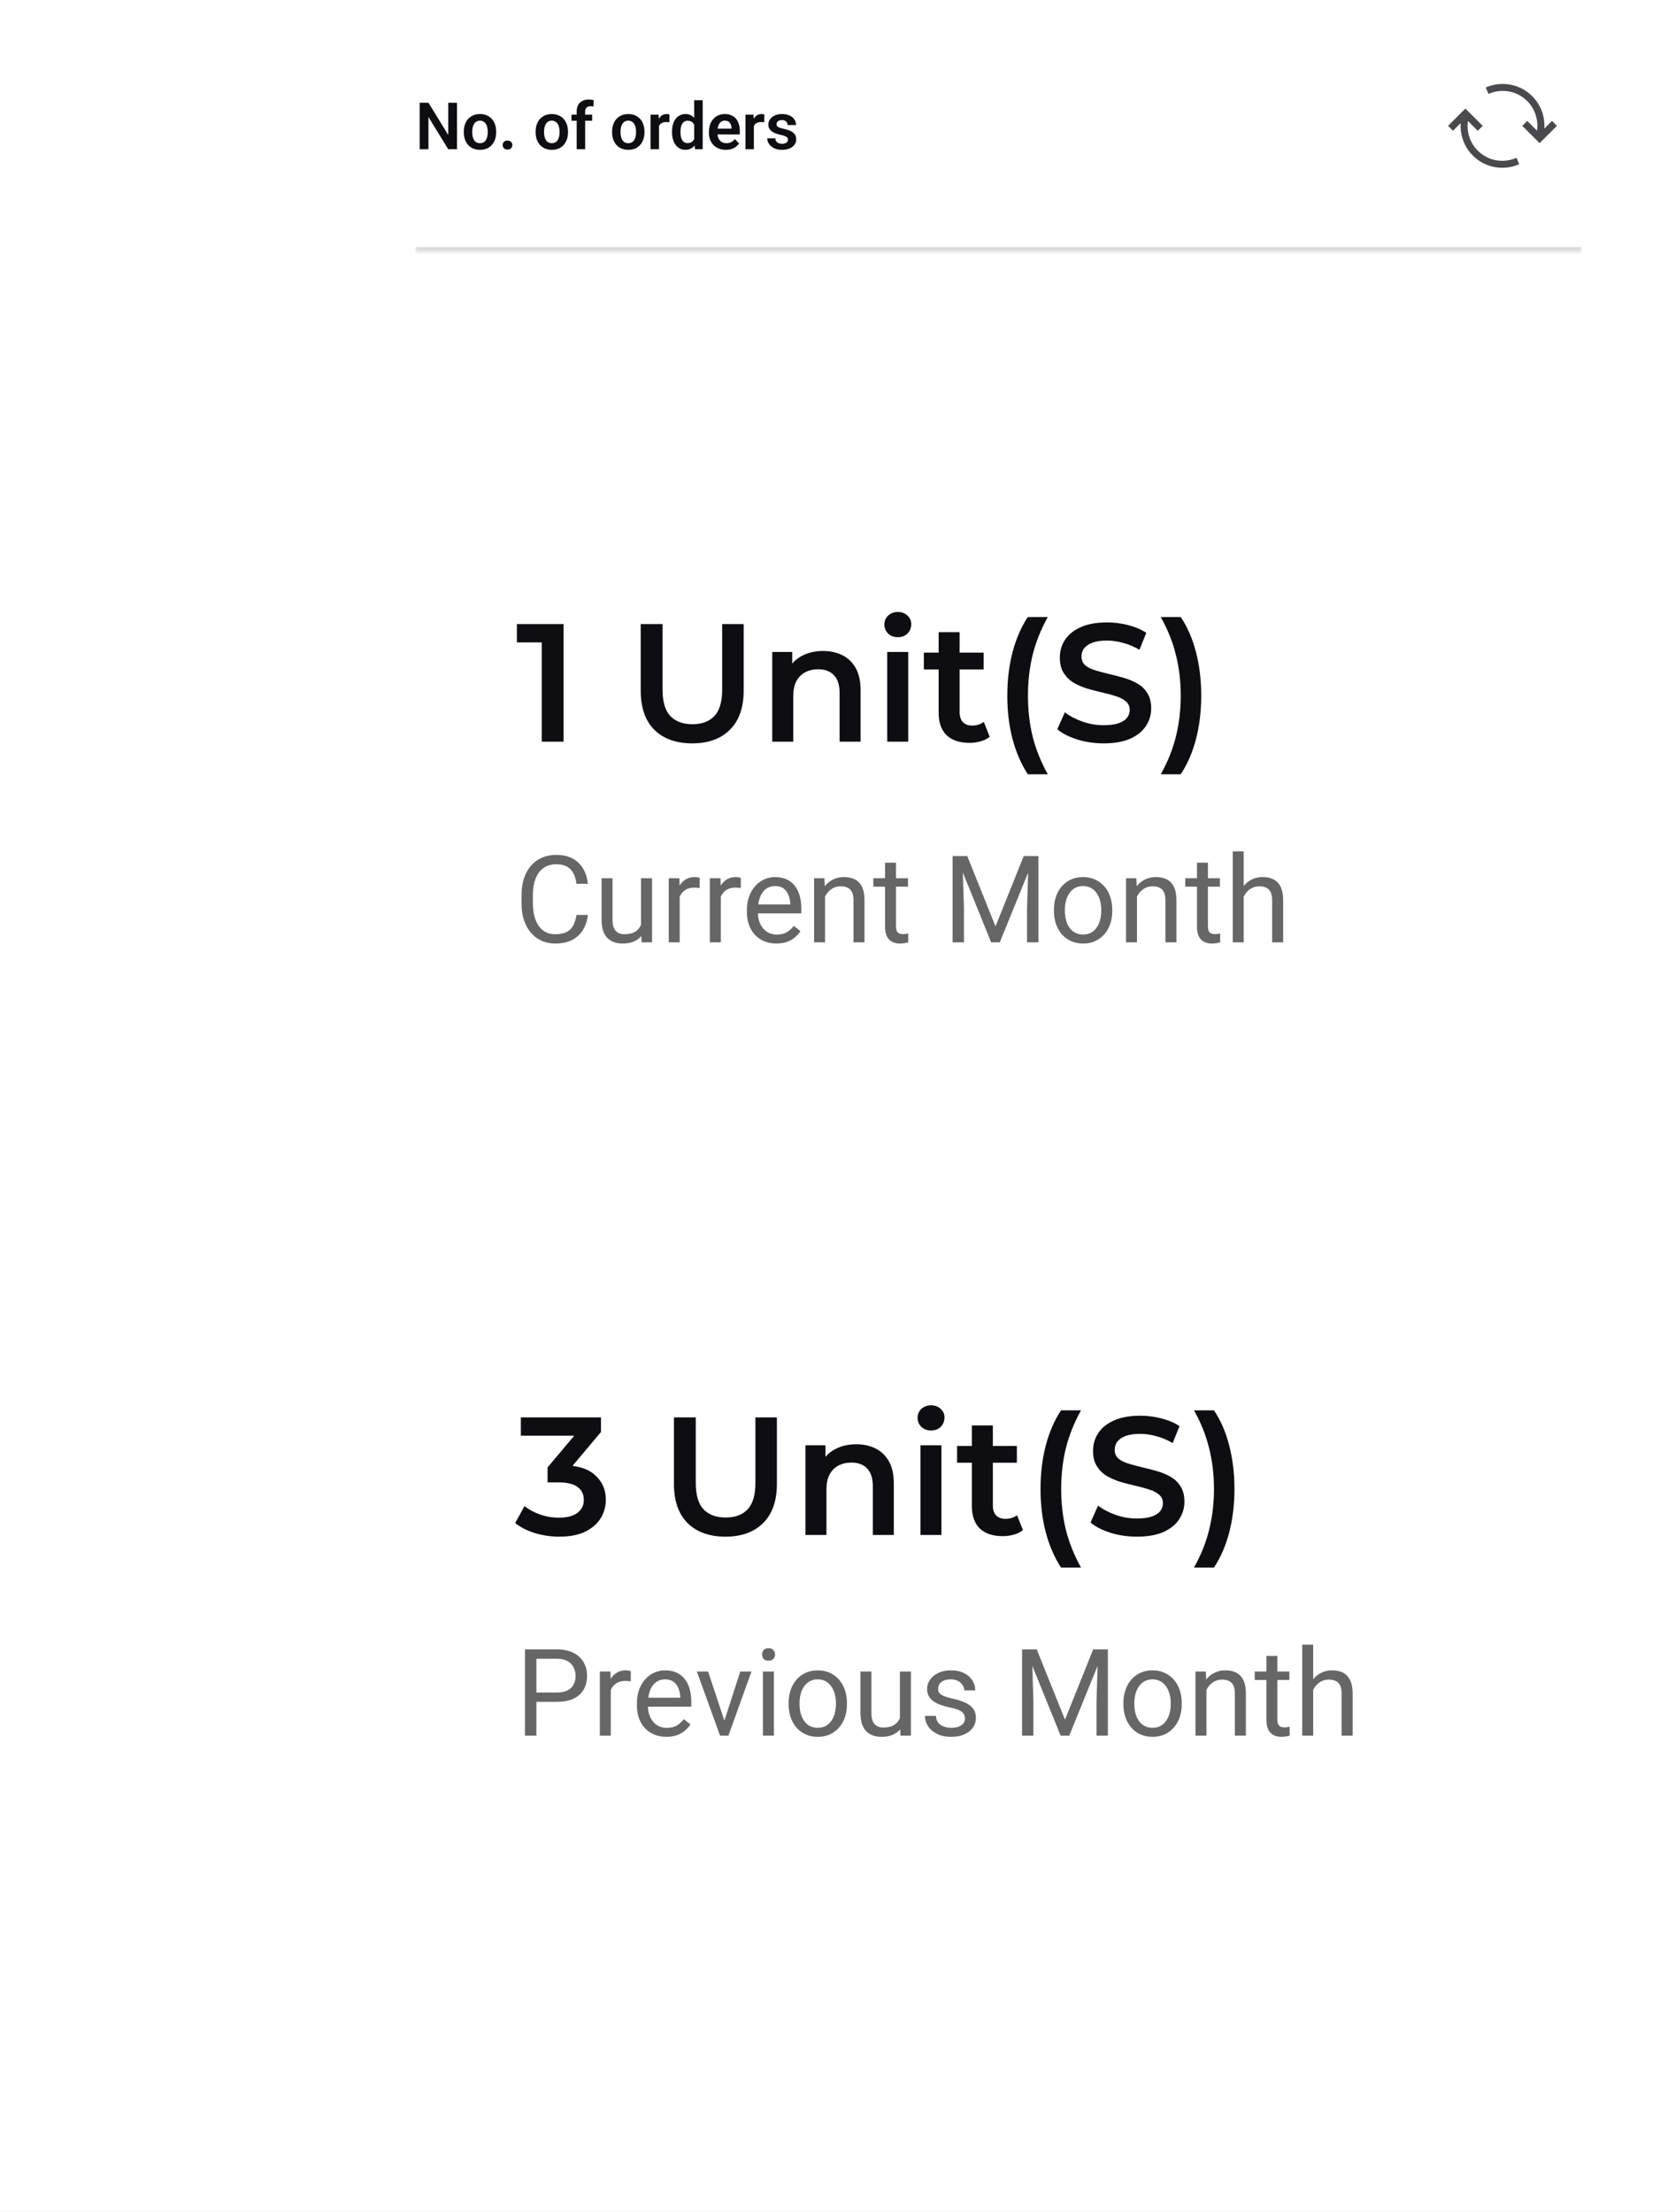<svg width="359" height="474" viewBox="0 0 359 474" fill="none" xmlns="http://www.w3.org/2000/svg">
<rect width="359" height="474" fill="white"/>
<rect x="0.5" y="0.5" width="358" height="473" stroke="black" stroke-opacity="0.2"/>
<rect width="359" height="474" fill="white"/>
<mask id="path-4-inside-1_1203_1284" fill="white">
<path d="M89 0H339V53.941H89V0Z"/>
</mask>
<path d="M339 52.941H89V54.941H339V52.941Z" fill="#DBDADB" mask="url(#path-4-inside-1_1203_1284)"/>
<path d="M97.948 22.017V31.971H96.061L91.83 25.066V31.971H89.95V22.017H91.83L96.075 28.929V22.017H97.948ZM99.404 28.348V28.204C99.404 27.662 99.482 27.163 99.637 26.707C99.792 26.247 100.017 25.848 100.313 25.511C100.61 25.173 100.972 24.911 101.4 24.724C101.829 24.533 102.316 24.437 102.863 24.437C103.419 24.437 103.911 24.533 104.34 24.724C104.773 24.911 105.137 25.173 105.434 25.511C105.73 25.848 105.955 26.247 106.11 26.707C106.265 27.163 106.343 27.662 106.343 28.204V28.348C106.343 28.885 106.265 29.384 106.11 29.845C105.955 30.3 105.73 30.699 105.434 31.041C105.137 31.378 104.775 31.64 104.347 31.827C103.918 32.014 103.428 32.107 102.877 32.107C102.33 32.107 101.84 32.014 101.407 31.827C100.974 31.64 100.61 31.378 100.313 31.041C100.017 30.699 99.792 30.3 99.637 29.845C99.482 29.384 99.404 28.885 99.404 28.348ZM101.209 28.204V28.348C101.209 28.671 101.241 28.974 101.305 29.257C101.368 29.539 101.466 29.788 101.599 30.002C101.731 30.216 101.902 30.385 102.111 30.508C102.326 30.626 102.581 30.685 102.877 30.685C103.169 30.685 103.419 30.626 103.629 30.508C103.839 30.385 104.009 30.216 104.142 30.002C104.278 29.788 104.379 29.539 104.442 29.257C104.506 28.974 104.538 28.671 104.538 28.348V28.204C104.538 27.885 104.506 27.587 104.442 27.308C104.379 27.026 104.278 26.777 104.142 26.563C104.009 26.345 103.836 26.174 103.622 26.051C103.412 25.923 103.16 25.859 102.863 25.859C102.572 25.859 102.321 25.923 102.111 26.051C101.902 26.174 101.731 26.345 101.599 26.563C101.466 26.777 101.368 27.026 101.305 27.308C101.241 27.587 101.209 27.885 101.209 28.204ZM107.73 31.089C107.73 30.815 107.824 30.585 108.011 30.398C108.198 30.212 108.451 30.118 108.77 30.118C109.089 30.118 109.341 30.212 109.528 30.398C109.715 30.585 109.809 30.815 109.809 31.089C109.809 31.358 109.715 31.585 109.528 31.772C109.341 31.955 109.089 32.046 108.77 32.046C108.451 32.046 108.198 31.955 108.011 31.772C107.824 31.585 107.73 31.358 107.73 31.089ZM114.799 28.348V28.204C114.799 27.662 114.876 27.163 115.031 26.707C115.186 26.247 115.412 25.848 115.708 25.511C116.004 25.173 116.367 24.911 116.795 24.724C117.223 24.533 117.711 24.437 118.258 24.437C118.814 24.437 119.306 24.533 119.734 24.724C120.167 24.911 120.532 25.173 120.828 25.511C121.124 25.848 121.35 26.247 121.505 26.707C121.66 27.163 121.737 27.662 121.737 28.204V28.348C121.737 28.885 121.66 29.384 121.505 29.845C121.35 30.3 121.124 30.699 120.828 31.041C120.532 31.378 120.17 31.64 119.741 31.827C119.313 32.014 118.823 32.107 118.271 32.107C117.725 32.107 117.235 32.014 116.802 31.827C116.369 31.64 116.004 31.378 115.708 31.041C115.412 30.699 115.186 30.3 115.031 29.845C114.876 29.384 114.799 28.885 114.799 28.348ZM116.604 28.204V28.348C116.604 28.671 116.635 28.974 116.699 29.257C116.763 29.539 116.861 29.788 116.993 30.002C117.125 30.216 117.296 30.385 117.506 30.508C117.72 30.626 117.975 30.685 118.271 30.685C118.563 30.685 118.814 30.626 119.023 30.508C119.233 30.385 119.404 30.216 119.536 30.002C119.673 29.788 119.773 29.539 119.837 29.257C119.901 28.974 119.933 28.671 119.933 28.348V28.204C119.933 27.885 119.901 27.587 119.837 27.308C119.773 27.026 119.673 26.777 119.536 26.563C119.404 26.345 119.231 26.174 119.017 26.051C118.807 25.923 118.554 25.859 118.258 25.859C117.966 25.859 117.715 25.923 117.506 26.051C117.296 26.174 117.125 26.345 116.993 26.563C116.861 26.777 116.763 27.026 116.699 27.308C116.635 27.587 116.604 27.885 116.604 28.204ZM125.415 31.971H123.597V23.89C123.597 23.334 123.704 22.867 123.918 22.489C124.132 22.106 124.438 21.817 124.834 21.621C125.23 21.425 125.698 21.327 126.235 21.327C126.413 21.327 126.582 21.338 126.741 21.361C126.905 21.384 127.067 21.416 127.227 21.457L127.192 22.831C127.106 22.808 127.01 22.792 126.905 22.783C126.805 22.774 126.693 22.769 126.57 22.769C126.324 22.769 126.115 22.813 125.941 22.899C125.768 22.986 125.636 23.113 125.545 23.282C125.458 23.446 125.415 23.649 125.415 23.89V31.971ZM126.912 24.574V25.873H122.482V24.574H126.912ZM131.191 28.348V28.204C131.191 27.662 131.269 27.163 131.424 26.707C131.579 26.247 131.804 25.848 132.101 25.511C132.397 25.173 132.759 24.911 133.188 24.724C133.616 24.533 134.104 24.437 134.65 24.437C135.206 24.437 135.699 24.533 136.127 24.724C136.56 24.911 136.924 25.173 137.221 25.511C137.517 25.848 137.743 26.247 137.897 26.707C138.052 27.163 138.13 27.662 138.13 28.204V28.348C138.13 28.885 138.052 29.384 137.897 29.845C137.743 30.3 137.517 30.699 137.221 31.041C136.924 31.378 136.562 31.64 136.134 31.827C135.705 32.014 135.215 32.107 134.664 32.107C134.117 32.107 133.627 32.014 133.194 31.827C132.761 31.64 132.397 31.378 132.101 31.041C131.804 30.699 131.579 30.3 131.424 29.845C131.269 29.384 131.191 28.885 131.191 28.348ZM132.996 28.204V28.348C132.996 28.671 133.028 28.974 133.092 29.257C133.156 29.539 133.254 29.788 133.386 30.002C133.518 30.216 133.689 30.385 133.898 30.508C134.113 30.626 134.368 30.685 134.664 30.685C134.956 30.685 135.206 30.626 135.416 30.508C135.626 30.385 135.797 30.216 135.929 30.002C136.065 29.788 136.166 29.539 136.229 29.257C136.293 28.974 136.325 28.671 136.325 28.348V28.204C136.325 27.885 136.293 27.587 136.229 27.308C136.166 27.026 136.065 26.777 135.929 26.563C135.797 26.345 135.623 26.174 135.409 26.051C135.2 25.923 134.947 25.859 134.65 25.859C134.359 25.859 134.108 25.923 133.898 26.051C133.689 26.174 133.518 26.345 133.386 26.563C133.254 26.777 133.156 27.026 133.092 27.308C133.028 27.587 132.996 27.885 132.996 28.204ZM141.247 26.085V31.971H139.442V24.574H141.151L141.247 26.085ZM143.496 24.526L143.469 26.208C143.368 26.19 143.255 26.176 143.127 26.167C143.004 26.158 142.888 26.153 142.778 26.153C142.5 26.153 142.257 26.192 142.047 26.269C141.837 26.342 141.662 26.449 141.521 26.591C141.384 26.732 141.279 26.905 141.206 27.11C141.133 27.311 141.092 27.539 141.083 27.794L140.693 27.746C140.693 27.277 140.741 26.841 140.837 26.44C140.933 26.039 141.072 25.688 141.254 25.388C141.436 25.087 141.664 24.854 141.938 24.69C142.215 24.522 142.535 24.437 142.895 24.437C142.995 24.437 143.102 24.447 143.216 24.465C143.334 24.478 143.428 24.499 143.496 24.526ZM148.787 30.398V21.471H150.605V31.971H148.965L148.787 30.398ZM144.036 28.361V28.218C144.036 27.652 144.1 27.14 144.228 26.68C144.36 26.215 144.551 25.816 144.802 25.483C145.052 25.151 145.355 24.893 145.711 24.711C146.071 24.529 146.479 24.437 146.935 24.437C147.377 24.437 147.762 24.526 148.09 24.704C148.423 24.882 148.705 25.135 148.938 25.463C149.174 25.791 149.364 26.18 149.505 26.632C149.646 27.078 149.749 27.57 149.812 28.108V28.498C149.749 29.022 149.646 29.503 149.505 29.94C149.364 30.378 149.174 30.761 148.938 31.089C148.705 31.412 148.423 31.663 148.09 31.841C147.757 32.018 147.368 32.107 146.921 32.107C146.47 32.107 146.064 32.014 145.704 31.827C145.349 31.64 145.046 31.378 144.795 31.041C144.549 30.704 144.36 30.307 144.228 29.851C144.1 29.396 144.036 28.899 144.036 28.361ZM145.848 28.218V28.361C145.848 28.68 145.875 28.979 145.93 29.257C145.984 29.535 146.073 29.781 146.196 29.995C146.319 30.205 146.477 30.369 146.668 30.487C146.864 30.606 147.101 30.665 147.379 30.665C147.734 30.665 148.026 30.587 148.254 30.433C148.486 30.273 148.666 30.056 148.794 29.783C148.922 29.505 149.004 29.193 149.04 28.847V27.773C149.022 27.5 148.974 27.247 148.896 27.015C148.824 26.782 148.719 26.582 148.582 26.413C148.45 26.244 148.286 26.112 148.09 26.017C147.894 25.921 147.661 25.873 147.393 25.873C147.115 25.873 146.878 25.934 146.682 26.058C146.486 26.176 146.326 26.342 146.203 26.556C146.08 26.771 145.989 27.019 145.93 27.302C145.875 27.584 145.848 27.89 145.848 28.218ZM155.562 32.107C155.001 32.107 154.497 32.016 154.051 31.834C153.604 31.652 153.224 31.399 152.909 31.075C152.599 30.747 152.36 30.366 152.191 29.933C152.027 29.496 151.945 29.027 151.945 28.525V28.252C151.945 27.682 152.027 27.165 152.191 26.7C152.355 26.231 152.588 25.827 152.889 25.49C153.189 25.153 153.549 24.893 153.969 24.711C154.388 24.529 154.851 24.437 155.356 24.437C155.881 24.437 156.343 24.526 156.744 24.704C157.145 24.877 157.48 25.123 157.749 25.442C158.018 25.761 158.221 26.144 158.357 26.591C158.494 27.033 158.562 27.523 158.562 28.06V28.819H152.766V27.575H156.785V27.438C156.776 27.151 156.721 26.889 156.621 26.652C156.521 26.411 156.366 26.219 156.156 26.078C155.947 25.932 155.675 25.859 155.343 25.859C155.074 25.859 154.839 25.919 154.639 26.037C154.443 26.151 154.279 26.315 154.146 26.529C154.019 26.739 153.923 26.989 153.859 27.281C153.796 27.573 153.764 27.896 153.764 28.252V28.525C153.764 28.835 153.805 29.122 153.887 29.387C153.973 29.651 154.099 29.881 154.263 30.077C154.431 30.268 154.632 30.419 154.864 30.528C155.101 30.633 155.37 30.685 155.671 30.685C156.049 30.685 156.391 30.613 156.696 30.467C157.006 30.316 157.275 30.095 157.503 29.804L158.412 30.747C158.257 30.975 158.048 31.194 157.783 31.403C157.523 31.613 157.209 31.784 156.84 31.916C156.471 32.044 156.045 32.107 155.562 32.107ZM161.577 26.085V31.971H159.772V24.574H161.481L161.577 26.085ZM163.826 24.526L163.799 26.208C163.699 26.19 163.585 26.176 163.457 26.167C163.334 26.158 163.218 26.153 163.108 26.153C162.83 26.153 162.587 26.192 162.377 26.269C162.167 26.342 161.992 26.449 161.851 26.591C161.714 26.732 161.609 26.905 161.536 27.11C161.463 27.311 161.422 27.539 161.413 27.794L161.023 27.746C161.023 27.277 161.071 26.841 161.167 26.44C161.263 26.039 161.402 25.688 161.584 25.388C161.766 25.087 161.994 24.854 162.268 24.69C162.546 24.522 162.865 24.437 163.225 24.437C163.325 24.437 163.432 24.447 163.546 24.465C163.664 24.478 163.758 24.499 163.826 24.526ZM168.885 29.947C168.885 29.792 168.844 29.653 168.762 29.53C168.68 29.407 168.525 29.296 168.297 29.195C168.074 29.09 167.745 28.992 167.312 28.901C166.93 28.819 166.576 28.717 166.253 28.594C165.929 28.471 165.651 28.323 165.419 28.149C165.187 27.972 165.004 27.764 164.872 27.527C164.744 27.286 164.681 27.008 164.681 26.693C164.681 26.388 164.747 26.101 164.879 25.832C165.011 25.558 165.202 25.319 165.453 25.114C165.704 24.904 166.009 24.74 166.369 24.622C166.729 24.499 167.135 24.437 167.586 24.437C168.215 24.437 168.755 24.54 169.206 24.745C169.662 24.95 170.01 25.233 170.252 25.593C170.493 25.948 170.614 26.349 170.614 26.796H168.81C168.81 26.6 168.764 26.422 168.673 26.263C168.586 26.103 168.452 25.976 168.27 25.88C168.087 25.779 167.857 25.729 167.579 25.729C167.328 25.729 167.117 25.77 166.943 25.852C166.775 25.934 166.647 26.041 166.561 26.174C166.474 26.306 166.431 26.452 166.431 26.611C166.431 26.73 166.453 26.837 166.499 26.933C166.549 27.024 166.629 27.108 166.738 27.185C166.848 27.263 166.996 27.334 167.183 27.397C167.374 27.461 167.609 27.523 167.887 27.582C168.438 27.691 168.919 27.837 169.329 28.019C169.744 28.197 170.067 28.434 170.3 28.73C170.532 29.027 170.648 29.405 170.648 29.865C170.648 30.193 170.578 30.494 170.437 30.767C170.295 31.036 170.09 31.271 169.821 31.472C169.552 31.672 169.231 31.829 168.857 31.943C168.484 32.053 168.062 32.107 167.593 32.107C166.914 32.107 166.34 31.986 165.87 31.745C165.401 31.499 165.045 31.189 164.804 30.815C164.562 30.437 164.441 30.045 164.441 29.64H166.171C166.185 29.927 166.262 30.157 166.403 30.33C166.545 30.503 166.722 30.628 166.937 30.706C167.155 30.779 167.385 30.815 167.627 30.815C167.9 30.815 168.131 30.779 168.317 30.706C168.504 30.628 168.646 30.526 168.741 30.398C168.837 30.266 168.885 30.116 168.885 29.947Z" fill="#0E0D12"/>
<path d="M328.391 20.607C327.507 19.723 326.485 19.054 325.325 18.601C324.232 18.17 323.088 17.966 321.895 17.988C320.702 18.01 319.552 18.264 318.448 18.75L319.028 20.126C319.945 19.717 320.9 19.502 321.895 19.48C322.889 19.458 323.85 19.623 324.778 19.977C325.74 20.363 326.59 20.927 327.331 21.667C328.17 22.507 328.772 23.496 329.137 24.634C329.491 25.739 329.585 26.86 329.419 27.998L327.331 25.91L326.27 26.971L329.982 30.683L333.695 26.971L332.634 25.91L330.993 27.551C331.071 26.28 330.899 25.048 330.479 23.855C330.015 22.617 329.319 21.535 328.391 20.607ZM325.027 33.815C324.11 34.224 323.154 34.439 322.16 34.462C321.166 34.484 320.204 34.318 319.276 33.964C318.315 33.578 317.464 33.014 316.724 32.274C315.873 31.423 315.266 30.429 314.901 29.291C314.559 28.197 314.465 27.076 314.619 25.927L316.724 28.031L317.785 26.971L314.072 23.258L310.36 26.971L311.421 28.031L313.061 26.39C312.984 27.661 313.161 28.887 313.592 30.07C314.034 31.307 314.724 32.395 315.663 33.334C316.547 34.218 317.569 34.887 318.729 35.34C319.823 35.771 320.967 35.975 322.16 35.953C323.353 35.931 324.502 35.677 325.607 35.191L325.027 33.815Z" fill="#4A494D"/>
<path d="M116.11 158.941V135.541L118.162 137.665H110.782V133.741H120.79V158.941H116.11ZM148.374 159.301C144.918 159.301 142.206 158.329 140.238 156.385C138.294 154.441 137.322 151.633 137.322 147.961V133.741H142.002V147.781C142.002 150.373 142.554 152.257 143.658 153.433C144.786 154.609 146.37 155.197 148.41 155.197C150.45 155.197 152.022 154.609 153.126 153.433C154.23 152.257 154.782 150.373 154.782 147.781V133.741H159.39V147.961C159.39 151.633 158.406 154.441 156.438 156.385C154.494 158.329 151.806 159.301 148.374 159.301ZM176.421 139.501C177.957 139.501 179.325 139.801 180.525 140.401C181.749 141.001 182.709 141.925 183.405 143.173C184.101 144.397 184.449 145.981 184.449 147.925V158.941H179.949V148.501C179.949 146.797 179.541 145.525 178.725 144.685C177.933 143.845 176.817 143.425 175.377 143.425C174.321 143.425 173.385 143.641 172.569 144.073C171.753 144.505 171.117 145.153 170.661 146.017C170.229 146.857 170.013 147.925 170.013 149.221V158.941H165.513V139.717H169.797V144.901L169.041 143.317C169.713 142.093 170.685 141.157 171.957 140.509C173.253 139.837 174.741 139.501 176.421 139.501ZM190.157 158.941V139.717H194.657V158.941H190.157ZM192.425 136.549C191.585 136.549 190.889 136.285 190.337 135.757C189.809 135.229 189.545 134.593 189.545 133.849C189.545 133.081 189.809 132.445 190.337 131.941C190.889 131.413 191.585 131.149 192.425 131.149C193.265 131.149 193.949 131.401 194.477 131.905C195.029 132.385 195.305 132.997 195.305 133.741C195.305 134.533 195.041 135.205 194.513 135.757C193.985 136.285 193.289 136.549 192.425 136.549ZM207.799 159.193C205.687 159.193 204.055 158.653 202.903 157.573C201.751 156.469 201.175 154.849 201.175 152.713V135.469H205.675V152.605C205.675 153.517 205.903 154.225 206.359 154.729C206.839 155.233 207.499 155.485 208.339 155.485C209.347 155.485 210.187 155.221 210.859 154.693L212.119 157.897C211.591 158.329 210.943 158.653 210.175 158.869C209.407 159.085 208.615 159.193 207.799 159.193ZM198.007 143.461V139.861H210.823V143.461H198.007ZM220.285 165.925C218.869 163.741 217.777 161.221 217.009 158.365C216.265 155.485 215.893 152.389 215.893 149.077C215.893 145.765 216.265 142.669 217.009 139.789C217.777 136.885 218.869 134.365 220.285 132.229H224.569C223.105 134.869 222.025 137.569 221.329 140.329C220.657 143.065 220.321 145.981 220.321 149.077C220.321 152.173 220.657 155.101 221.329 157.861C222.025 160.597 223.105 163.285 224.569 165.925H220.285ZM236.546 159.301C234.578 159.301 232.694 159.025 230.894 158.473C229.094 157.897 227.666 157.165 226.61 156.277L228.23 152.641C229.238 153.433 230.486 154.093 231.974 154.621C233.462 155.149 234.986 155.413 236.546 155.413C237.866 155.413 238.934 155.269 239.75 154.981C240.566 154.693 241.166 154.309 241.55 153.829C241.934 153.325 242.126 152.761 242.126 152.137C242.126 151.369 241.85 150.757 241.298 150.301C240.746 149.821 240.026 149.449 239.138 149.185C238.274 148.897 237.302 148.633 236.222 148.393C235.166 148.153 234.098 147.877 233.018 147.565C231.962 147.229 230.99 146.809 230.102 146.305C229.238 145.777 228.53 145.081 227.978 144.217C227.426 143.353 227.15 142.249 227.15 140.905C227.15 139.537 227.51 138.289 228.23 137.161C228.974 136.009 230.09 135.097 231.578 134.425C233.09 133.729 234.998 133.381 237.302 133.381C238.814 133.381 240.314 133.573 241.802 133.957C243.29 134.341 244.586 134.893 245.69 135.613L244.214 139.249C243.086 138.577 241.922 138.085 240.722 137.773C239.522 137.437 238.37 137.269 237.266 137.269C235.97 137.269 234.914 137.425 234.098 137.737C233.306 138.049 232.718 138.457 232.334 138.961C231.974 139.465 231.794 140.041 231.794 140.689C231.794 141.457 232.058 142.081 232.586 142.561C233.138 143.017 233.846 143.377 234.71 143.641C235.598 143.905 236.582 144.169 237.662 144.433C238.742 144.673 239.81 144.949 240.866 145.261C241.946 145.573 242.918 145.981 243.782 146.485C244.67 146.989 245.378 147.673 245.906 148.537C246.458 149.401 246.734 150.493 246.734 151.813C246.734 153.157 246.362 154.405 245.618 155.557C244.898 156.685 243.782 157.597 242.27 158.293C240.758 158.965 238.85 159.301 236.546 159.301ZM253.066 165.925H248.782C250.27 163.285 251.35 160.597 252.022 157.861C252.718 155.101 253.066 152.173 253.066 149.077C253.066 145.981 252.718 143.065 252.022 140.329C251.35 137.569 250.27 134.869 248.782 132.229H253.066C254.506 134.365 255.598 136.885 256.342 139.789C257.086 142.669 257.458 145.765 257.458 149.077C257.458 152.389 257.086 155.485 256.342 158.365C255.598 161.221 254.506 163.741 253.066 165.925Z" fill="#0E0D12"/>
<path d="M123.562 196.063H125.999C125.872 197.231 125.538 198.276 124.996 199.199C124.454 200.122 123.688 200.854 122.698 201.395C121.708 201.928 120.472 202.195 118.991 202.195C117.908 202.195 116.922 201.992 116.033 201.586C115.153 201.179 114.396 200.604 113.761 199.859C113.126 199.106 112.635 198.205 112.288 197.155C111.95 196.097 111.78 194.921 111.78 193.626V191.785C111.78 190.49 111.95 189.318 112.288 188.268C112.635 187.21 113.13 186.305 113.773 185.552C114.425 184.798 115.208 184.219 116.122 183.812C117.036 183.406 118.064 183.203 119.207 183.203C120.604 183.203 121.784 183.465 122.749 183.99C123.714 184.515 124.463 185.243 124.996 186.174C125.538 187.096 125.872 188.167 125.999 189.385H123.562C123.443 188.522 123.223 187.782 122.901 187.164C122.58 186.538 122.123 186.055 121.53 185.717C120.938 185.378 120.163 185.209 119.207 185.209C118.386 185.209 117.662 185.365 117.036 185.678C116.418 185.992 115.898 186.436 115.475 187.011C115.06 187.587 114.747 188.277 114.535 189.081C114.324 189.885 114.218 190.778 114.218 191.76V193.626C114.218 194.531 114.311 195.382 114.497 196.177C114.692 196.973 114.984 197.671 115.373 198.272C115.762 198.873 116.257 199.347 116.858 199.694C117.459 200.033 118.17 200.202 118.991 200.202C120.032 200.202 120.862 200.037 121.479 199.707C122.097 199.377 122.563 198.903 122.876 198.285C123.198 197.667 123.426 196.927 123.562 196.063ZM137.387 198.767V188.205H139.748V201.941H137.501L137.387 198.767ZM137.831 195.873L138.809 195.847C138.809 196.761 138.711 197.608 138.517 198.386C138.33 199.157 138.026 199.825 137.603 200.392C137.179 200.959 136.625 201.404 135.939 201.725C135.254 202.038 134.42 202.195 133.438 202.195C132.77 202.195 132.156 202.098 131.598 201.903C131.048 201.708 130.574 201.408 130.176 201.002C129.778 200.595 129.469 200.066 129.249 199.415C129.037 198.763 128.932 197.98 128.932 197.066V188.205H131.28V197.092C131.28 197.709 131.348 198.221 131.483 198.628C131.627 199.025 131.818 199.343 132.055 199.58C132.3 199.808 132.571 199.969 132.867 200.062C133.172 200.155 133.485 200.202 133.807 200.202C134.805 200.202 135.597 200.011 136.181 199.631C136.765 199.241 137.184 198.721 137.438 198.069C137.7 197.409 137.831 196.677 137.831 195.873ZM145.677 190.363V201.941H143.328V188.205H145.613L145.677 190.363ZM149.968 188.129L149.955 190.312C149.76 190.27 149.574 190.245 149.396 190.236C149.227 190.219 149.033 190.211 148.812 190.211C148.271 190.211 147.793 190.295 147.378 190.465C146.963 190.634 146.612 190.871 146.324 191.176C146.036 191.48 145.808 191.844 145.639 192.267C145.478 192.682 145.372 193.139 145.321 193.638L144.661 194.019C144.661 193.19 144.742 192.411 144.902 191.683C145.072 190.955 145.33 190.312 145.677 189.754C146.024 189.187 146.464 188.747 146.997 188.433C147.539 188.112 148.182 187.951 148.927 187.951C149.096 187.951 149.291 187.972 149.511 188.014C149.731 188.048 149.883 188.086 149.968 188.129ZM154.487 190.363V201.941H152.139V188.205H154.424L154.487 190.363ZM158.778 188.129L158.766 190.312C158.571 190.27 158.385 190.245 158.207 190.236C158.038 190.219 157.843 190.211 157.623 190.211C157.081 190.211 156.603 190.295 156.188 190.465C155.774 190.634 155.423 190.871 155.135 191.176C154.847 191.48 154.618 191.844 154.449 192.267C154.288 192.682 154.183 193.139 154.132 193.638L153.472 194.019C153.472 193.19 153.552 192.411 153.713 191.683C153.882 190.955 154.14 190.312 154.487 189.754C154.834 189.187 155.274 188.747 155.808 188.433C156.349 188.112 156.993 187.951 157.737 187.951C157.907 187.951 158.101 187.972 158.321 188.014C158.541 188.048 158.694 188.086 158.778 188.129ZM166.396 202.195C165.439 202.195 164.572 202.034 163.793 201.713C163.023 201.383 162.358 200.921 161.8 200.329C161.25 199.736 160.826 199.034 160.53 198.221C160.234 197.409 160.086 196.52 160.086 195.555V195.022C160.086 193.905 160.251 192.911 160.581 192.039C160.911 191.159 161.36 190.414 161.927 189.804C162.494 189.195 163.137 188.734 163.856 188.421C164.576 188.108 165.321 187.951 166.091 187.951C167.073 187.951 167.919 188.12 168.63 188.459C169.349 188.797 169.938 189.271 170.395 189.881C170.852 190.482 171.19 191.192 171.41 192.013C171.63 192.826 171.74 193.715 171.74 194.679V195.733H161.482V193.816H169.392V193.638C169.358 193.029 169.231 192.437 169.011 191.861C168.799 191.286 168.461 190.812 167.995 190.439C167.53 190.067 166.895 189.881 166.091 189.881C165.558 189.881 165.067 189.995 164.618 190.223C164.17 190.443 163.785 190.774 163.463 191.214C163.141 191.654 162.892 192.191 162.714 192.826C162.536 193.461 162.447 194.193 162.447 195.022V195.555C162.447 196.207 162.536 196.821 162.714 197.396C162.9 197.963 163.167 198.463 163.514 198.894C163.869 199.326 164.297 199.664 164.796 199.91C165.304 200.155 165.879 200.278 166.522 200.278C167.352 200.278 168.054 200.109 168.63 199.77C169.205 199.432 169.709 198.979 170.141 198.412L171.562 199.542C171.266 199.99 170.89 200.418 170.433 200.824C169.976 201.23 169.413 201.56 168.744 201.814C168.084 202.068 167.301 202.195 166.396 202.195ZM176.831 191.137V201.941H174.482V188.205H176.704L176.831 191.137ZM176.272 194.552L175.295 194.514C175.303 193.575 175.443 192.707 175.714 191.912C175.985 191.108 176.366 190.41 176.856 189.817C177.347 189.225 177.931 188.768 178.608 188.446C179.294 188.116 180.051 187.951 180.881 187.951C181.558 187.951 182.167 188.044 182.709 188.23C183.251 188.408 183.712 188.696 184.093 189.094C184.482 189.491 184.778 190.008 184.981 190.642C185.185 191.269 185.286 192.035 185.286 192.94V201.941H182.925V192.915C182.925 192.195 182.819 191.62 182.607 191.188C182.396 190.748 182.087 190.431 181.681 190.236C181.274 190.033 180.775 189.931 180.183 189.931C179.599 189.931 179.065 190.054 178.583 190.3C178.109 190.545 177.699 190.884 177.352 191.315C177.013 191.747 176.746 192.242 176.552 192.801C176.366 193.351 176.272 193.935 176.272 194.552ZM194.604 188.205V190.008H187.178V188.205H194.604ZM189.691 184.866H192.04V198.539C192.04 199.004 192.112 199.356 192.256 199.593C192.4 199.83 192.586 199.986 192.814 200.062C193.043 200.138 193.288 200.177 193.551 200.177C193.745 200.177 193.949 200.16 194.16 200.126C194.38 200.083 194.545 200.05 194.655 200.024L194.668 201.941C194.482 202 194.236 202.055 193.932 202.106C193.635 202.165 193.276 202.195 192.853 202.195C192.277 202.195 191.748 202.081 191.266 201.852C190.783 201.624 190.398 201.243 190.11 200.71C189.831 200.168 189.691 199.44 189.691 198.526V184.866ZM204.938 183.457H207.312L213.368 198.526L219.411 183.457H221.798L214.282 201.941H212.429L204.938 183.457ZM204.164 183.457H206.259L206.602 194.73V201.941H204.164V183.457ZM220.465 183.457H222.56V201.941H220.122V194.73L220.465 183.457ZM225.886 195.225V194.933C225.886 193.943 226.03 193.025 226.317 192.178C226.605 191.324 227.02 190.583 227.562 189.957C228.103 189.322 228.759 188.831 229.529 188.484C230.299 188.129 231.163 187.951 232.119 187.951C233.084 187.951 233.951 188.129 234.722 188.484C235.5 188.831 236.16 189.322 236.702 189.957C237.252 190.583 237.671 191.324 237.959 192.178C238.247 193.025 238.391 193.943 238.391 194.933V195.225C238.391 196.216 238.247 197.134 237.959 197.98C237.671 198.827 237.252 199.567 236.702 200.202C236.16 200.828 235.505 201.319 234.734 201.675C233.973 202.022 233.109 202.195 232.145 202.195C231.18 202.195 230.312 202.022 229.542 201.675C228.772 201.319 228.112 200.828 227.562 200.202C227.02 199.567 226.605 198.827 226.317 197.98C226.03 197.134 225.886 196.216 225.886 195.225ZM228.234 194.933V195.225C228.234 195.911 228.315 196.558 228.476 197.168C228.636 197.769 228.878 198.302 229.199 198.767C229.529 199.233 229.94 199.601 230.431 199.872C230.922 200.134 231.493 200.265 232.145 200.265C232.788 200.265 233.351 200.134 233.833 199.872C234.324 199.601 234.73 199.233 235.052 198.767C235.373 198.302 235.615 197.769 235.775 197.168C235.945 196.558 236.029 195.911 236.029 195.225V194.933C236.029 194.256 235.945 193.617 235.775 193.016C235.615 192.407 235.369 191.87 235.039 191.404C234.717 190.93 234.311 190.558 233.82 190.287C233.338 190.016 232.771 189.881 232.119 189.881C231.476 189.881 230.909 190.016 230.418 190.287C229.936 190.558 229.529 190.93 229.199 191.404C228.878 191.87 228.636 192.407 228.476 193.016C228.315 193.617 228.234 194.256 228.234 194.933ZM243.685 191.137V201.941H241.336V188.205H243.558L243.685 191.137ZM243.126 194.552L242.148 194.514C242.157 193.575 242.297 192.707 242.567 191.912C242.838 191.108 243.219 190.41 243.71 189.817C244.201 189.225 244.785 188.768 245.462 188.446C246.147 188.116 246.905 187.951 247.734 187.951C248.411 187.951 249.021 188.044 249.562 188.23C250.104 188.408 250.565 188.696 250.946 189.094C251.336 189.491 251.632 190.008 251.835 190.642C252.038 191.269 252.14 192.035 252.14 192.94V201.941H249.778V192.915C249.778 192.195 249.673 191.62 249.461 191.188C249.249 190.748 248.94 190.431 248.534 190.236C248.128 190.033 247.629 189.931 247.036 189.931C246.452 189.931 245.919 190.054 245.437 190.3C244.963 190.545 244.552 190.884 244.205 191.315C243.867 191.747 243.6 192.242 243.405 192.801C243.219 193.351 243.126 193.935 243.126 194.552ZM261.458 188.205V190.008H254.031V188.205H261.458ZM256.545 184.866H258.894V198.539C258.894 199.004 258.965 199.356 259.109 199.593C259.253 199.83 259.439 199.986 259.668 200.062C259.896 200.138 260.142 200.177 260.404 200.177C260.599 200.177 260.802 200.16 261.014 200.126C261.234 200.083 261.399 200.05 261.509 200.024L261.521 201.941C261.335 202 261.09 202.055 260.785 202.106C260.489 202.165 260.129 202.195 259.706 202.195C259.131 202.195 258.602 202.081 258.119 201.852C257.637 201.624 257.252 201.243 256.964 200.71C256.685 200.168 256.545 199.44 256.545 198.526V184.866ZM266.562 182.441V201.941H264.213V182.441H266.562ZM266.003 194.552L265.025 194.514C265.034 193.575 265.174 192.707 265.444 191.912C265.715 191.108 266.096 190.41 266.587 189.817C267.078 189.225 267.662 188.768 268.339 188.446C269.024 188.116 269.782 187.951 270.611 187.951C271.288 187.951 271.898 188.044 272.439 188.23C272.981 188.408 273.442 188.696 273.823 189.094C274.213 189.491 274.509 190.008 274.712 190.642C274.915 191.269 275.017 192.035 275.017 192.94V201.941H272.655V192.915C272.655 192.195 272.549 191.62 272.338 191.188C272.126 190.748 271.817 190.431 271.411 190.236C271.005 190.033 270.506 189.931 269.913 189.931C269.329 189.931 268.796 190.054 268.313 190.3C267.84 190.545 267.429 190.884 267.082 191.315C266.743 191.747 266.477 192.242 266.282 192.801C266.096 193.351 266.003 193.935 266.003 194.552Z" fill="#666666"/>
<path d="M119.877 329.301C118.101 329.301 116.361 329.049 114.657 328.545C112.977 328.017 111.561 327.297 110.409 326.385L112.425 322.749C113.337 323.493 114.441 324.093 115.737 324.549C117.033 325.005 118.389 325.233 119.805 325.233C121.485 325.233 122.793 324.897 123.729 324.225C124.665 323.529 125.133 322.593 125.133 321.417C125.133 320.265 124.701 319.353 123.837 318.681C122.973 318.009 121.581 317.673 119.661 317.673H117.357V314.469L124.557 305.901L125.169 307.665H111.633V303.741H128.805V306.873L121.605 315.441L119.157 314.001H120.561C123.657 314.001 125.973 314.697 127.509 316.089C129.069 317.457 129.849 319.221 129.849 321.381C129.849 322.797 129.489 324.105 128.769 325.305C128.049 326.505 126.945 327.477 125.457 328.221C123.993 328.941 122.133 329.301 119.877 329.301ZM155.495 329.301C152.039 329.301 149.327 328.329 147.359 326.385C145.415 324.441 144.443 321.633 144.443 317.961V303.741H149.123V317.781C149.123 320.373 149.675 322.257 150.779 323.433C151.907 324.609 153.491 325.197 155.531 325.197C157.571 325.197 159.143 324.609 160.247 323.433C161.351 322.257 161.903 320.373 161.903 317.781V303.741H166.511V317.961C166.511 321.633 165.527 324.441 163.559 326.385C161.615 328.329 158.927 329.301 155.495 329.301ZM183.542 309.501C185.078 309.501 186.446 309.801 187.646 310.401C188.87 311.001 189.83 311.925 190.526 313.173C191.222 314.397 191.57 315.981 191.57 317.925V328.941H187.07V318.501C187.07 316.797 186.662 315.525 185.846 314.685C185.054 313.845 183.938 313.425 182.498 313.425C181.442 313.425 180.506 313.641 179.69 314.073C178.874 314.505 178.238 315.153 177.782 316.017C177.35 316.857 177.134 317.925 177.134 319.221V328.941H172.634V309.717H176.918V314.901L176.162 313.317C176.834 312.093 177.806 311.157 179.078 310.509C180.374 309.837 181.862 309.501 183.542 309.501ZM197.278 328.941V309.717H201.778V328.941H197.278ZM199.546 306.549C198.706 306.549 198.01 306.285 197.458 305.757C196.93 305.229 196.666 304.593 196.666 303.849C196.666 303.081 196.93 302.445 197.458 301.941C198.01 301.413 198.706 301.149 199.546 301.149C200.386 301.149 201.07 301.401 201.598 301.905C202.15 302.385 202.426 302.997 202.426 303.741C202.426 304.533 202.162 305.205 201.634 305.757C201.106 306.285 200.41 306.549 199.546 306.549ZM214.92 329.193C212.808 329.193 211.176 328.653 210.024 327.573C208.872 326.469 208.296 324.849 208.296 322.713V305.469H212.796V322.605C212.796 323.517 213.024 324.225 213.48 324.729C213.96 325.233 214.62 325.485 215.46 325.485C216.468 325.485 217.308 325.221 217.98 324.693L219.24 327.897C218.712 328.329 218.064 328.653 217.296 328.869C216.528 329.085 215.736 329.193 214.92 329.193ZM205.128 313.461V309.861H217.944V313.461H205.128ZM227.406 335.925C225.99 333.741 224.898 331.221 224.13 328.365C223.386 325.485 223.014 322.389 223.014 319.077C223.014 315.765 223.386 312.669 224.13 309.789C224.898 306.885 225.99 304.365 227.406 302.229H231.69C230.226 304.869 229.146 307.569 228.45 310.329C227.778 313.065 227.442 315.981 227.442 319.077C227.442 322.173 227.778 325.101 228.45 327.861C229.146 330.597 230.226 333.285 231.69 335.925H227.406ZM243.667 329.301C241.699 329.301 239.815 329.025 238.015 328.473C236.215 327.897 234.787 327.165 233.731 326.277L235.351 322.641C236.359 323.433 237.607 324.093 239.095 324.621C240.583 325.149 242.107 325.413 243.667 325.413C244.987 325.413 246.055 325.269 246.871 324.981C247.687 324.693 248.287 324.309 248.671 323.829C249.055 323.325 249.247 322.761 249.247 322.137C249.247 321.369 248.971 320.757 248.419 320.301C247.867 319.821 247.147 319.449 246.259 319.185C245.395 318.897 244.423 318.633 243.343 318.393C242.287 318.153 241.219 317.877 240.139 317.565C239.083 317.229 238.111 316.809 237.223 316.305C236.359 315.777 235.651 315.081 235.099 314.217C234.547 313.353 234.271 312.249 234.271 310.905C234.271 309.537 234.631 308.289 235.351 307.161C236.095 306.009 237.211 305.097 238.699 304.425C240.211 303.729 242.119 303.381 244.423 303.381C245.935 303.381 247.435 303.573 248.923 303.957C250.411 304.341 251.707 304.893 252.811 305.613L251.335 309.249C250.207 308.577 249.043 308.085 247.843 307.773C246.643 307.437 245.491 307.269 244.387 307.269C243.091 307.269 242.035 307.425 241.219 307.737C240.427 308.049 239.839 308.457 239.455 308.961C239.095 309.465 238.915 310.041 238.915 310.689C238.915 311.457 239.179 312.081 239.707 312.561C240.259 313.017 240.967 313.377 241.831 313.641C242.719 313.905 243.703 314.169 244.783 314.433C245.863 314.673 246.931 314.949 247.987 315.261C249.067 315.573 250.039 315.981 250.903 316.485C251.791 316.989 252.499 317.673 253.027 318.537C253.579 319.401 253.855 320.493 253.855 321.813C253.855 323.157 253.483 324.405 252.739 325.557C252.019 326.685 250.903 327.597 249.391 328.293C247.879 328.965 245.971 329.301 243.667 329.301ZM260.187 335.925H255.903C257.391 333.285 258.471 330.597 259.143 327.861C259.839 325.101 260.187 322.173 260.187 319.077C260.187 315.981 259.839 313.065 259.143 310.329C258.471 307.569 257.391 304.869 255.903 302.229H260.187C261.627 304.365 262.719 306.885 263.463 309.789C264.207 312.669 264.579 315.765 264.579 319.077C264.579 322.389 264.207 325.485 263.463 328.365C262.719 331.221 261.627 333.741 260.187 335.925Z" fill="#0E0D12"/>
<path d="M119.331 364.692H114.393V362.699H119.331C120.287 362.699 121.062 362.547 121.654 362.242C122.247 361.937 122.678 361.514 122.949 360.972C123.229 360.431 123.368 359.813 123.368 359.119C123.368 358.484 123.229 357.887 122.949 357.329C122.678 356.77 122.247 356.322 121.654 355.983C121.062 355.636 120.287 355.463 119.331 355.463H114.964V371.941H112.514V353.457H119.331C120.728 353.457 121.908 353.698 122.873 354.18C123.838 354.663 124.57 355.331 125.069 356.186C125.569 357.033 125.818 358.002 125.818 359.094C125.818 360.278 125.569 361.29 125.069 362.128C124.57 362.966 123.838 363.605 122.873 364.045C121.908 364.476 120.728 364.692 119.331 364.692ZM130.909 360.363V371.941H128.561V358.205H130.846L130.909 360.363ZM135.2 358.129L135.188 360.312C134.993 360.27 134.807 360.245 134.629 360.236C134.46 360.219 134.265 360.211 134.045 360.211C133.503 360.211 133.025 360.295 132.61 360.465C132.196 360.634 131.844 360.871 131.557 361.176C131.269 361.48 131.04 361.844 130.871 362.267C130.71 362.682 130.604 363.139 130.554 363.638L129.894 364.019C129.894 363.19 129.974 362.411 130.135 361.683C130.304 360.955 130.562 360.312 130.909 359.754C131.256 359.187 131.696 358.747 132.229 358.433C132.771 358.112 133.414 357.951 134.159 357.951C134.328 357.951 134.523 357.972 134.743 358.014C134.963 358.048 135.116 358.086 135.2 358.129ZM142.817 372.195C141.861 372.195 140.993 372.034 140.215 371.713C139.445 371.383 138.78 370.921 138.222 370.329C137.672 369.736 137.248 369.034 136.952 368.221C136.656 367.409 136.508 366.52 136.508 365.555V365.022C136.508 363.905 136.673 362.911 137.003 362.039C137.333 361.159 137.782 360.414 138.349 359.804C138.916 359.195 139.559 358.734 140.278 358.421C140.998 358.108 141.743 357.951 142.513 357.951C143.494 357.951 144.341 358.12 145.052 358.459C145.771 358.797 146.359 359.271 146.816 359.881C147.273 360.482 147.612 361.192 147.832 362.013C148.052 362.826 148.162 363.715 148.162 364.679V365.733H137.904V363.816H145.813V363.638C145.78 363.029 145.653 362.437 145.433 361.861C145.221 361.286 144.882 360.812 144.417 360.439C143.951 360.067 143.317 359.881 142.513 359.881C141.979 359.881 141.489 359.995 141.04 360.223C140.591 360.443 140.206 360.774 139.885 361.214C139.563 361.654 139.313 362.191 139.136 362.826C138.958 363.461 138.869 364.193 138.869 365.022V365.555C138.869 366.207 138.958 366.821 139.136 367.396C139.322 367.963 139.589 368.463 139.936 368.894C140.291 369.326 140.718 369.664 141.218 369.91C141.726 370.155 142.301 370.278 142.944 370.278C143.774 370.278 144.476 370.109 145.052 369.77C145.627 369.432 146.131 368.979 146.562 368.412L147.984 369.542C147.688 369.99 147.312 370.418 146.854 370.824C146.397 371.23 145.835 371.56 145.166 371.814C144.506 372.068 143.723 372.195 142.817 372.195ZM154.903 369.821L158.661 358.205H161.061L156.122 371.941H154.548L154.903 369.821ZM151.768 358.205L155.64 369.885L155.906 371.941H154.332L149.355 358.205H151.768ZM165.872 358.205V371.941H163.511V358.205H165.872ZM163.333 354.561C163.333 354.18 163.447 353.859 163.676 353.596C163.913 353.334 164.26 353.203 164.717 353.203C165.165 353.203 165.508 353.334 165.745 353.596C165.991 353.859 166.113 354.18 166.113 354.561C166.113 354.925 165.991 355.238 165.745 355.501C165.508 355.755 165.165 355.882 164.717 355.882C164.26 355.882 163.913 355.755 163.676 355.501C163.447 355.238 163.333 354.925 163.333 354.561ZM169.021 365.225V364.933C169.021 363.943 169.164 363.025 169.452 362.178C169.74 361.324 170.155 360.583 170.696 359.957C171.238 359.322 171.894 358.831 172.664 358.484C173.434 358.129 174.298 357.951 175.254 357.951C176.219 357.951 177.086 358.129 177.856 358.484C178.635 358.831 179.295 359.322 179.837 359.957C180.387 360.583 180.806 361.324 181.094 362.178C181.382 363.025 181.525 363.943 181.525 364.933V365.225C181.525 366.216 181.382 367.134 181.094 367.98C180.806 368.827 180.387 369.567 179.837 370.202C179.295 370.828 178.639 371.319 177.869 371.675C177.107 372.022 176.244 372.195 175.279 372.195C174.314 372.195 173.447 372.022 172.677 371.675C171.907 371.319 171.246 370.828 170.696 370.202C170.155 369.567 169.74 368.827 169.452 367.98C169.164 367.134 169.021 366.216 169.021 365.225ZM171.369 364.933V365.225C171.369 365.911 171.45 366.558 171.61 367.168C171.771 367.769 172.012 368.302 172.334 368.767C172.664 369.233 173.075 369.601 173.565 369.872C174.056 370.134 174.628 370.265 175.279 370.265C175.923 370.265 176.485 370.134 176.968 369.872C177.459 369.601 177.865 369.233 178.187 368.767C178.508 368.302 178.749 367.769 178.91 367.168C179.079 366.558 179.164 365.911 179.164 365.225V364.933C179.164 364.256 179.079 363.617 178.91 363.016C178.749 362.407 178.504 361.87 178.174 361.404C177.852 360.93 177.446 360.558 176.955 360.287C176.473 360.016 175.906 359.881 175.254 359.881C174.611 359.881 174.044 360.016 173.553 360.287C173.07 360.558 172.664 360.93 172.334 361.404C172.012 361.87 171.771 362.407 171.61 363.016C171.45 363.617 171.369 364.256 171.369 364.933ZM192.875 368.767V358.205H195.236V371.941H192.989L192.875 368.767ZM193.319 365.873L194.297 365.847C194.297 366.761 194.2 367.608 194.005 368.386C193.819 369.157 193.514 369.825 193.091 370.392C192.668 370.959 192.113 371.404 191.428 371.725C190.742 372.038 189.909 372.195 188.927 372.195C188.258 372.195 187.645 372.098 187.086 371.903C186.536 371.708 186.062 371.408 185.664 371.002C185.266 370.595 184.957 370.066 184.737 369.415C184.526 368.763 184.42 367.98 184.42 367.066V358.205H186.769V367.092C186.769 367.709 186.836 368.221 186.972 368.628C187.116 369.025 187.306 369.343 187.543 369.58C187.788 369.808 188.059 369.969 188.355 370.062C188.66 370.155 188.973 370.202 189.295 370.202C190.294 370.202 191.085 370.011 191.669 369.631C192.253 369.241 192.672 368.721 192.926 368.069C193.188 367.409 193.319 366.677 193.319 365.873ZM206.814 368.298C206.814 367.959 206.738 367.646 206.586 367.358C206.442 367.062 206.142 366.795 205.685 366.558C205.236 366.313 204.559 366.101 203.653 365.924C202.892 365.763 202.202 365.572 201.584 365.352C200.975 365.132 200.454 364.866 200.022 364.552C199.599 364.239 199.273 363.871 199.045 363.448C198.816 363.025 198.702 362.53 198.702 361.963C198.702 361.421 198.821 360.909 199.058 360.427C199.303 359.944 199.646 359.517 200.086 359.144C200.535 358.772 201.072 358.48 201.698 358.268C202.325 358.057 203.023 357.951 203.793 357.951C204.893 357.951 205.833 358.146 206.611 358.535C207.39 358.924 207.987 359.445 208.401 360.096C208.816 360.74 209.023 361.455 209.023 362.242H206.675C206.675 361.861 206.561 361.493 206.332 361.137C206.112 360.774 205.786 360.473 205.354 360.236C204.931 359.999 204.411 359.881 203.793 359.881C203.141 359.881 202.612 359.982 202.206 360.185C201.808 360.38 201.516 360.63 201.33 360.934C201.152 361.239 201.063 361.561 201.063 361.899C201.063 362.153 201.106 362.382 201.19 362.585C201.284 362.779 201.444 362.961 201.673 363.131C201.901 363.291 202.223 363.444 202.638 363.588C203.052 363.732 203.581 363.875 204.225 364.019C205.35 364.273 206.277 364.578 207.005 364.933C207.733 365.289 208.274 365.725 208.63 366.241C208.985 366.757 209.163 367.384 209.163 368.12C209.163 368.721 209.036 369.271 208.782 369.77C208.537 370.27 208.177 370.701 207.703 371.065C207.238 371.421 206.679 371.7 206.027 371.903C205.384 372.098 204.66 372.195 203.856 372.195C202.646 372.195 201.622 371.979 200.784 371.548C199.946 371.116 199.312 370.557 198.88 369.872C198.448 369.186 198.232 368.463 198.232 367.701H200.594C200.628 368.344 200.814 368.856 201.152 369.237C201.491 369.609 201.906 369.876 202.396 370.037C202.887 370.189 203.374 370.265 203.856 370.265C204.5 370.265 205.037 370.181 205.469 370.011C205.909 369.842 206.243 369.609 206.472 369.313C206.7 369.017 206.814 368.678 206.814 368.298ZM219.827 353.457H222.201L228.257 368.526L234.3 353.457H236.687L229.171 371.941H227.317L219.827 353.457ZM219.053 353.457H221.147L221.49 364.73V371.941H219.053V353.457ZM235.354 353.457H237.448V371.941H235.011V364.73L235.354 353.457ZM240.774 365.225V364.933C240.774 363.943 240.918 363.025 241.206 362.178C241.494 361.324 241.909 360.583 242.45 359.957C242.992 359.322 243.648 358.831 244.418 358.484C245.188 358.129 246.051 357.951 247.008 357.951C247.973 357.951 248.84 358.129 249.61 358.484C250.389 358.831 251.049 359.322 251.591 359.957C252.141 360.583 252.56 361.324 252.848 362.178C253.135 363.025 253.279 363.943 253.279 364.933V365.225C253.279 366.216 253.135 367.134 252.848 367.98C252.56 368.827 252.141 369.567 251.591 370.202C251.049 370.828 250.393 371.319 249.623 371.675C248.861 372.022 247.998 372.195 247.033 372.195C246.068 372.195 245.201 372.022 244.431 371.675C243.66 371.319 243 370.828 242.45 370.202C241.909 369.567 241.494 368.827 241.206 367.98C240.918 367.134 240.774 366.216 240.774 365.225ZM243.123 364.933V365.225C243.123 365.911 243.203 366.558 243.364 367.168C243.525 367.769 243.766 368.302 244.088 368.767C244.418 369.233 244.828 369.601 245.319 369.872C245.81 370.134 246.382 370.265 247.033 370.265C247.676 370.265 248.239 370.134 248.722 369.872C249.213 369.601 249.619 369.233 249.94 368.767C250.262 368.302 250.503 367.769 250.664 367.168C250.833 366.558 250.918 365.911 250.918 365.225V364.933C250.918 364.256 250.833 363.617 250.664 363.016C250.503 362.407 250.258 361.87 249.928 361.404C249.606 360.93 249.2 360.558 248.709 360.287C248.227 360.016 247.66 359.881 247.008 359.881C246.365 359.881 245.798 360.016 245.307 360.287C244.824 360.558 244.418 360.93 244.088 361.404C243.766 361.87 243.525 362.407 243.364 363.016C243.203 363.617 243.123 364.256 243.123 364.933ZM258.573 361.137V371.941H256.225V358.205H258.446L258.573 361.137ZM258.015 364.552L257.037 364.514C257.046 363.575 257.185 362.707 257.456 361.912C257.727 361.108 258.108 360.41 258.599 359.817C259.09 359.225 259.674 358.768 260.351 358.446C261.036 358.116 261.794 357.951 262.623 357.951C263.3 357.951 263.91 358.044 264.451 358.23C264.993 358.408 265.454 358.696 265.835 359.094C266.224 359.491 266.521 360.008 266.724 360.642C266.927 361.269 267.028 362.035 267.028 362.94V371.941H264.667V362.915C264.667 362.195 264.561 361.62 264.35 361.188C264.138 360.748 263.829 360.431 263.423 360.236C263.017 360.033 262.517 359.931 261.925 359.931C261.341 359.931 260.808 360.054 260.325 360.3C259.851 360.545 259.441 360.884 259.094 361.315C258.755 361.747 258.489 362.242 258.294 362.801C258.108 363.351 258.015 363.935 258.015 364.552ZM276.347 358.205V360.008H268.92V358.205H276.347ZM271.434 354.866H273.782V368.539C273.782 369.004 273.854 369.356 273.998 369.593C274.142 369.83 274.328 369.986 274.557 370.062C274.785 370.138 275.031 370.177 275.293 370.177C275.488 370.177 275.691 370.16 275.902 370.126C276.122 370.083 276.287 370.05 276.397 370.024L276.41 371.941C276.224 372 275.979 372.055 275.674 372.106C275.378 372.165 275.018 372.195 274.595 372.195C274.019 372.195 273.49 372.081 273.008 371.852C272.525 371.624 272.14 371.243 271.853 370.71C271.573 370.168 271.434 369.44 271.434 368.526V354.866ZM281.45 352.441V371.941H279.102V352.441H281.45ZM280.892 364.552L279.914 364.514C279.923 363.575 280.062 362.707 280.333 361.912C280.604 361.108 280.985 360.41 281.476 359.817C281.966 359.225 282.55 358.768 283.228 358.446C283.913 358.116 284.671 357.951 285.5 357.951C286.177 357.951 286.786 358.044 287.328 358.23C287.87 358.408 288.331 358.696 288.712 359.094C289.101 359.491 289.397 360.008 289.601 360.642C289.804 361.269 289.905 362.035 289.905 362.94V371.941H287.544V362.915C287.544 362.195 287.438 361.62 287.227 361.188C287.015 360.748 286.706 360.431 286.3 360.236C285.894 360.033 285.394 359.931 284.802 359.931C284.218 359.931 283.685 360.054 283.202 360.3C282.728 360.545 282.318 360.884 281.971 361.315C281.632 361.747 281.366 362.242 281.171 362.801C280.985 363.351 280.892 363.935 280.892 364.552Z" fill="#666666"/>
</svg>
